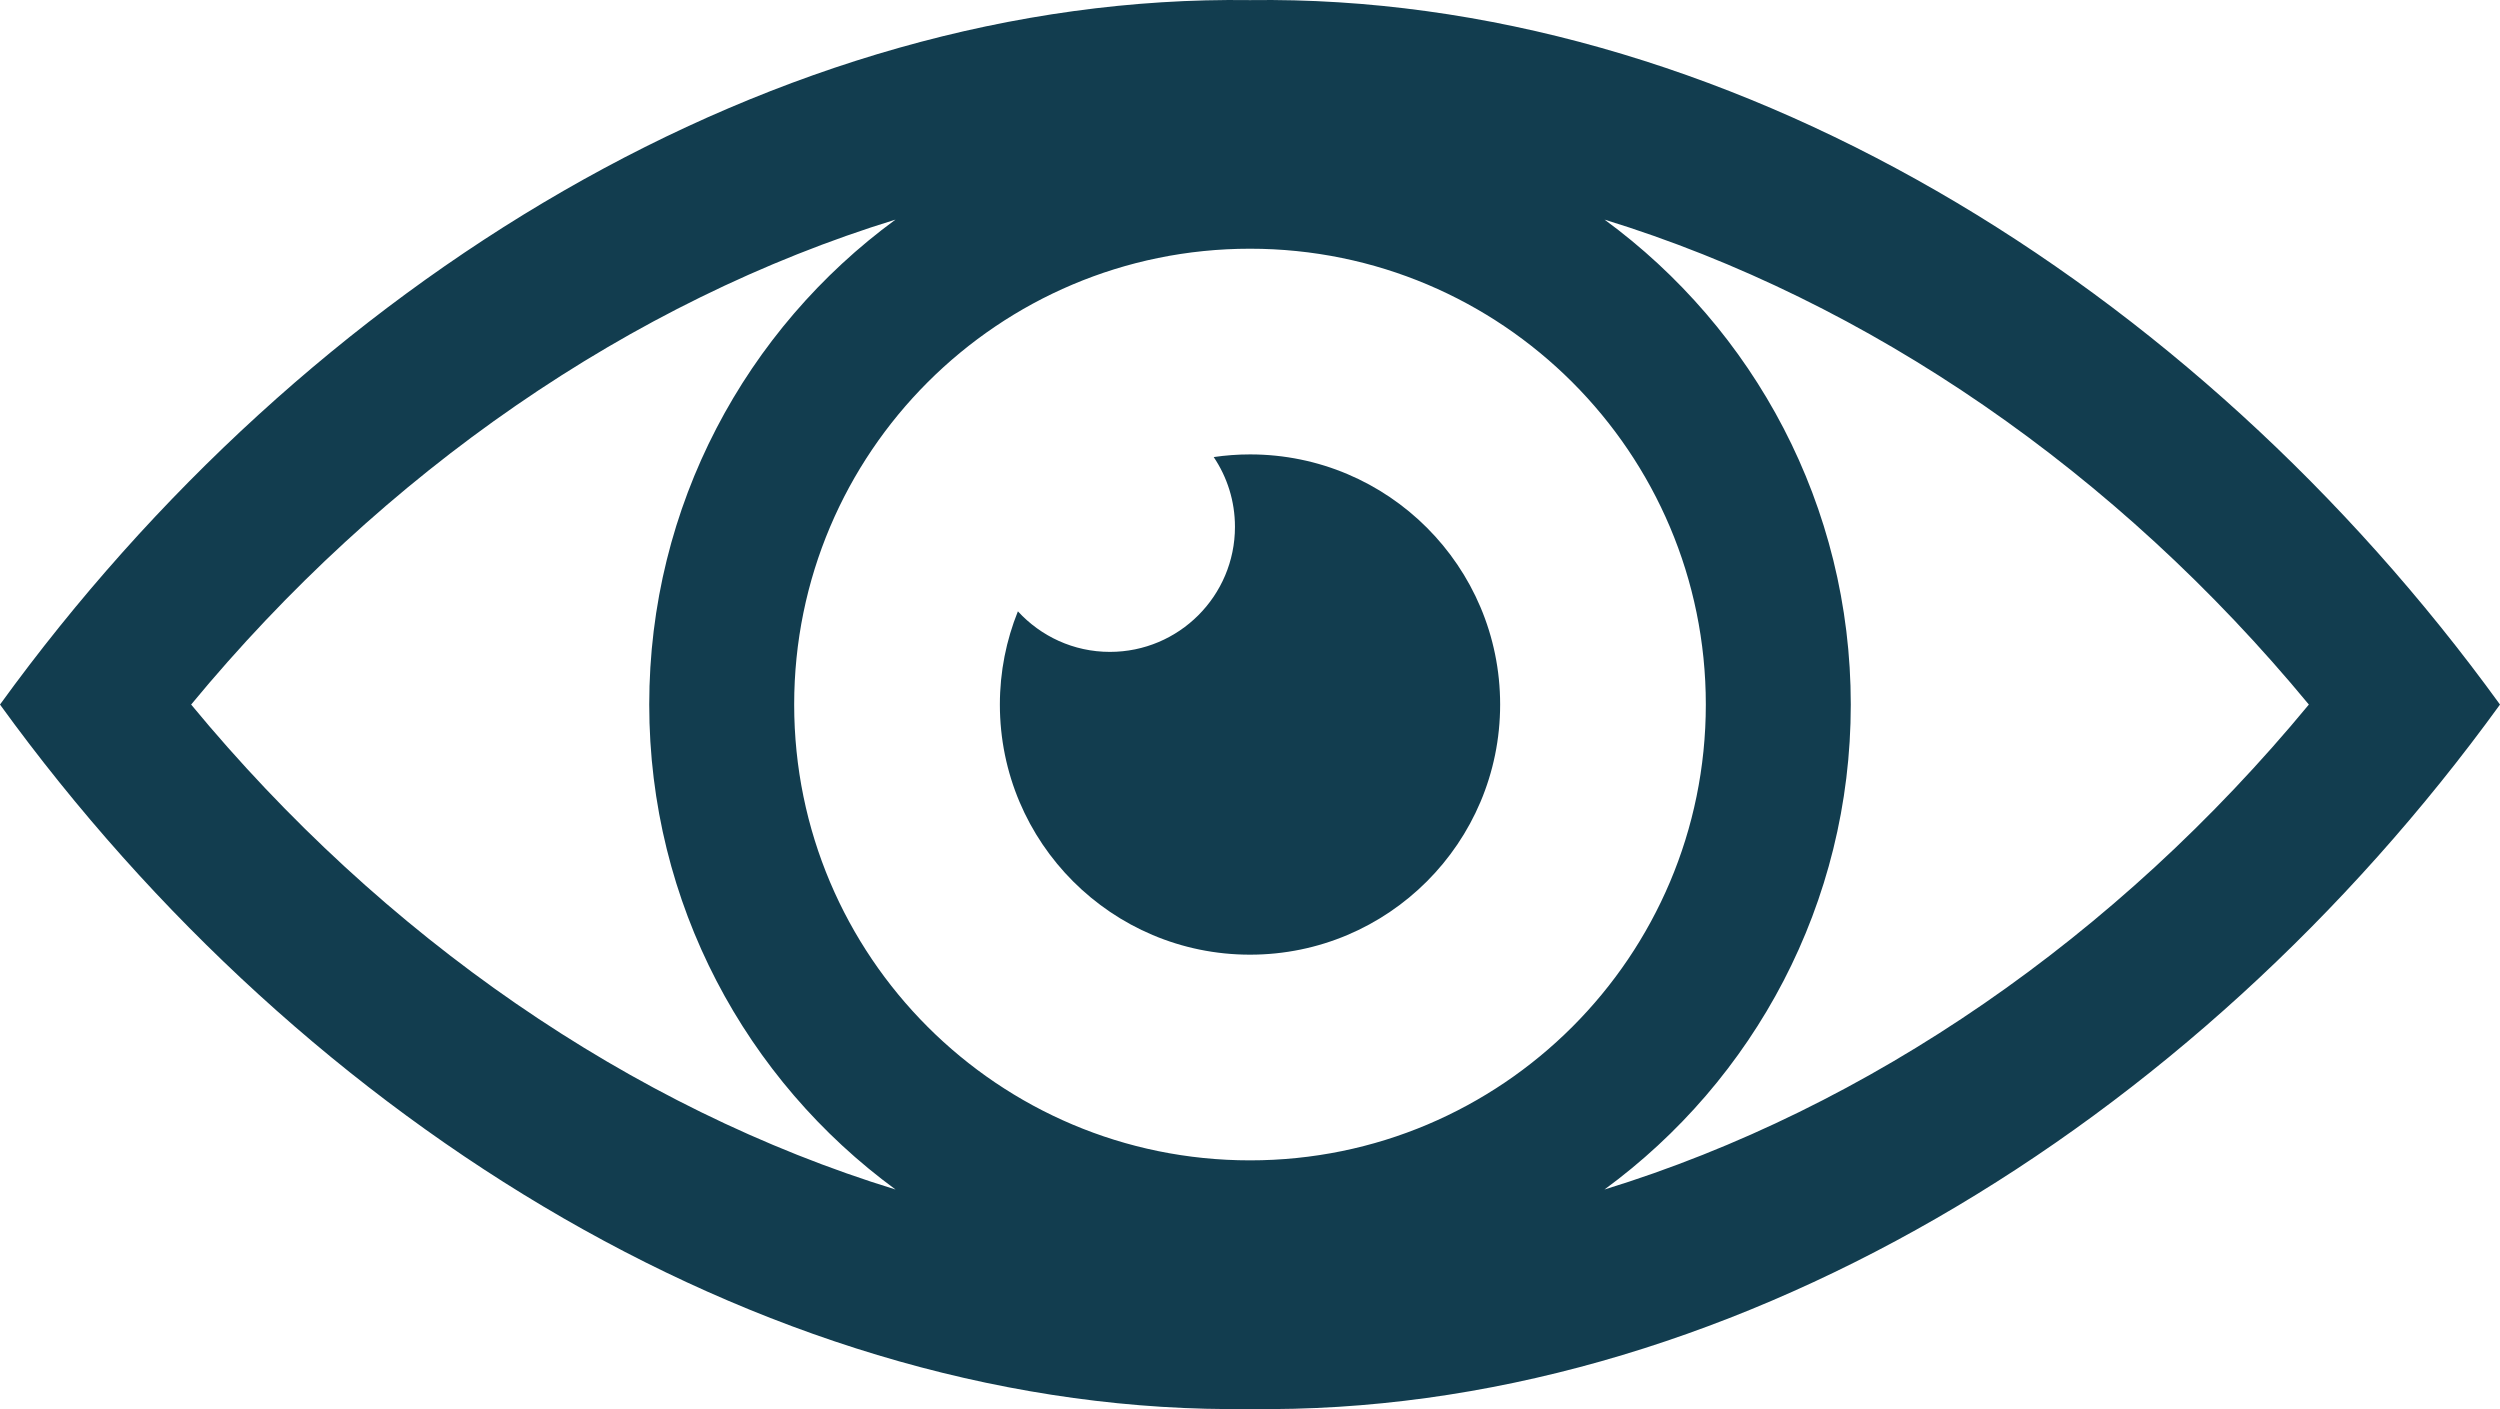 <!-- Generator: Adobe Illustrator 23.0.0, SVG Export Plug-In  -->
<svg version="1.1" xmlns="http://www.w3.org/2000/svg" xmlns:xlink="http://www.w3.org/1999/xlink" x="0px" y="0px"
	 width="332.361px" height="187.334px" viewBox="0 0 332.361 187.334" style="enable-background:new 0 0 332.361 187.334;"
	 xml:space="preserve">
<style type="text/css">
	.st0{fill:#123d4f;}
</style>
<defs>
</defs>
<g>
	<path class="st0" d="M166.18,0.014C103.511-0.848,40.843,37.295,0,93.667
		c40.843,56.372,103.511,94.515,166.18,93.653c62.669,0.862,125.338-37.28,166.18-93.653
		C291.518,37.295,228.849-0.848,166.18,0.014z M166.181,154.264c-33.468,0-60.6-27.131-60.6-60.6
		s27.131-60.599,60.6-60.599s60.599,27.131,60.599,60.599S199.65,154.264,166.181,154.264z M25.411,93.667
		C50.94,62.761,83.87,40.032,119.052,29.195C99.208,43.727,86.312,67.184,86.312,93.664
		c0,26.485,12.901,49.947,32.751,64.478C83.877,147.307,50.943,124.576,25.411,93.667z M213.301,158.141
		c19.849-14.531,32.75-37.992,32.75-64.477c0-26.479-12.895-49.937-32.738-64.468
		c35.18,10.837,68.108,33.566,93.637,64.471C281.418,124.575,248.485,147.305,213.301,158.141z"/>
	<path class="st0" d="M166.181,60.411c-1.64,0-3.25,0.124-4.826,0.353c1.784,2.649,2.826,5.84,2.826,9.274
		c0,9.183-7.444,16.627-16.627,16.627c-4.845,0-9.192-2.085-12.231-5.392c-1.54,3.831-2.396,8.01-2.396,12.392
		c0,18.366,14.888,33.254,33.254,33.254s33.254-14.888,33.254-33.254S184.547,60.411,166.181,60.411z"/>
</g>
</svg>

